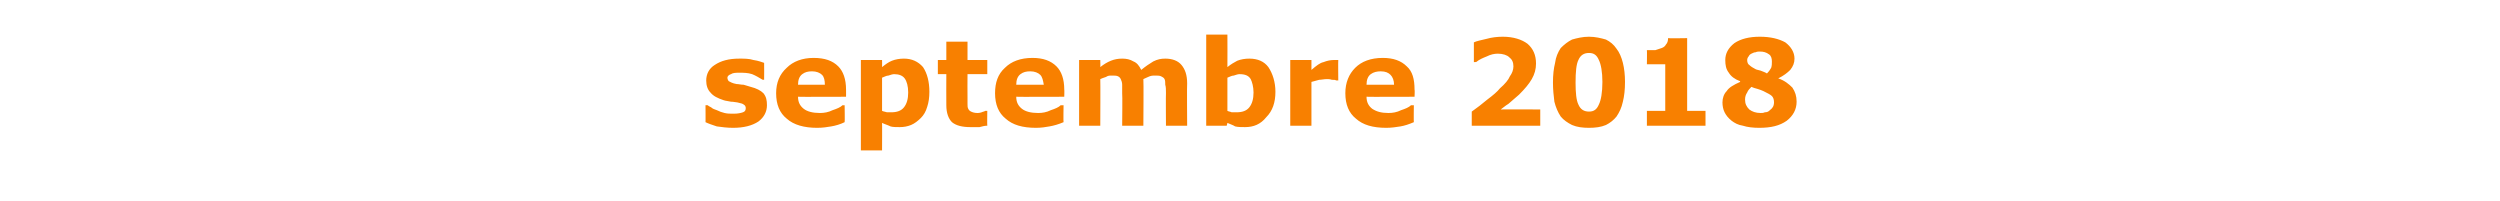 <?xml version="1.0" standalone="no"?>
<!DOCTYPE svg PUBLIC "-//W3C//DTD SVG 1.1//EN" "http://www.w3.org/Graphics/SVG/1.1/DTD/svg11.dtd">
<svg xmlns="http://www.w3.org/2000/svg" version="1.1" width="354px" height="28.511px" viewBox="0 0 354 28.511">
  <desc>septembre 2018</desc>
  <defs/>
  <g id="Polygon10064">
    <path d="M 108.6 14.9 C 108.6 15.8 108.2 16.6 107.4 17.2 C 106.5 17.8 105.3 18.1 103.8 18.1 C 103 18.1 102.2 18 101.5 17.9 C 100.9 17.7 100.3 17.5 99.9 17.3 C 99.92 17.35 99.9 14.9 99.9 14.9 C 99.9 14.9 100.2 14.89 100.2 14.9 C 100.3 15 100.5 15.1 100.7 15.2 C 100.9 15.4 101.2 15.5 101.5 15.6 C 101.9 15.8 102.2 15.9 102.6 16 C 103 16.1 103.4 16.1 103.9 16.1 C 104.5 16.1 104.9 16 105.2 15.9 C 105.5 15.8 105.6 15.6 105.6 15.3 C 105.6 15.1 105.5 14.9 105.3 14.8 C 105.2 14.7 104.9 14.6 104.4 14.5 C 104.2 14.5 103.9 14.4 103.5 14.4 C 103.1 14.3 102.8 14.3 102.5 14.2 C 101.6 13.9 101 13.6 100.6 13.1 C 100.2 12.7 100 12.1 100 11.4 C 100 10.5 100.4 9.7 101.2 9.2 C 102.1 8.6 103.2 8.3 104.7 8.3 C 105.4 8.3 106.1 8.3 106.7 8.5 C 107.4 8.6 107.9 8.8 108.2 8.9 C 108.22 8.92 108.2 11.3 108.2 11.3 C 108.2 11.3 107.97 11.28 108 11.3 C 107.5 11 107 10.7 106.5 10.5 C 105.9 10.3 105.3 10.3 104.7 10.3 C 104.2 10.3 103.8 10.3 103.5 10.5 C 103.2 10.6 103 10.8 103 11 C 103 11.2 103.1 11.4 103.2 11.5 C 103.4 11.6 103.7 11.8 104.3 11.9 C 104.6 11.9 104.9 12 105.3 12 C 105.6 12.1 106 12.2 106.3 12.3 C 107.1 12.5 107.7 12.8 108.1 13.2 C 108.5 13.7 108.6 14.2 108.6 14.9 Z M 119.8 13.7 C 119.8 13.7 112.97 13.73 113 13.7 C 113 14.5 113.3 15 113.8 15.4 C 114.3 15.8 115.1 16 116.1 16 C 116.7 16 117.3 15.9 117.9 15.6 C 118.5 15.4 119 15.2 119.3 14.9 C 119.3 14.92 119.6 14.9 119.6 14.9 C 119.6 14.9 119.64 17.32 119.6 17.3 C 119 17.6 118.3 17.8 117.7 17.9 C 117.1 18 116.5 18.1 115.7 18.1 C 113.9 18.1 112.4 17.7 111.4 16.8 C 110.4 16 109.9 14.8 109.9 13.2 C 109.9 11.7 110.4 10.5 111.4 9.6 C 112.3 8.7 113.6 8.2 115.2 8.2 C 116.8 8.2 117.9 8.6 118.7 9.4 C 119.4 10.1 119.8 11.2 119.8 12.7 C 119.81 12.68 119.8 13.7 119.8 13.7 Z M 116.8 12 C 116.8 11.4 116.7 10.9 116.4 10.6 C 116.1 10.3 115.6 10.1 115 10.1 C 114.4 10.1 114 10.2 113.6 10.5 C 113.2 10.8 113 11.3 113 12 C 113 12 116.8 12 116.8 12 Z M 131.6 13 C 131.6 13.8 131.5 14.5 131.3 15.1 C 131.1 15.8 130.8 16.3 130.4 16.7 C 130 17.1 129.5 17.5 129 17.7 C 128.5 17.9 128 18 127.4 18 C 126.9 18 126.4 18 126.1 17.9 C 125.7 17.7 125.3 17.6 124.9 17.4 C 124.92 17.37 124.9 21.3 124.9 21.3 L 121.9 21.3 L 121.9 8.5 L 124.9 8.5 C 124.9 8.5 124.92 9.49 124.9 9.5 C 125.4 9.1 125.8 8.8 126.3 8.6 C 126.8 8.4 127.4 8.3 128 8.3 C 129.1 8.3 130 8.7 130.7 9.5 C 131.3 10.4 131.6 11.6 131.6 13 Z M 128.6 13.1 C 128.6 12.2 128.4 11.5 128.1 11.1 C 127.8 10.7 127.3 10.5 126.6 10.5 C 126.4 10.5 126.1 10.6 125.8 10.7 C 125.5 10.7 125.2 10.9 124.9 11 C 124.9 11 124.9 15.7 124.9 15.7 C 125.1 15.8 125.3 15.8 125.6 15.9 C 125.8 15.9 126 15.9 126.2 15.9 C 127 15.9 127.6 15.7 128 15.2 C 128.4 14.7 128.6 14 128.6 13.1 Z M 139.8 17.8 C 139.4 17.8 139.1 17.9 138.7 18 C 138.4 18 137.9 18 137.4 18 C 136.3 18 135.4 17.8 134.8 17.3 C 134.3 16.8 134 16 134 14.9 C 133.98 14.9 134 10.5 134 10.5 L 132.8 10.5 L 132.8 8.5 L 134 8.5 L 134 5.9 L 137 5.9 L 137 8.5 L 139.8 8.5 L 139.8 10.5 L 137 10.5 C 137 10.5 136.98 13.85 137 13.9 C 137 14.2 137 14.5 137 14.7 C 137 15 137 15.2 137.1 15.4 C 137.2 15.6 137.3 15.7 137.5 15.8 C 137.7 15.9 138 16 138.4 16 C 138.5 16 138.7 16 139 15.9 C 139.2 15.8 139.4 15.8 139.5 15.7 C 139.52 15.71 139.8 15.7 139.8 15.7 C 139.8 15.7 139.77 17.76 139.8 17.8 Z M 150.7 13.7 C 150.7 13.7 143.89 13.73 143.9 13.7 C 143.9 14.5 144.2 15 144.7 15.4 C 145.2 15.8 146 16 147 16 C 147.6 16 148.2 15.9 148.8 15.6 C 149.4 15.4 149.9 15.2 150.2 14.9 C 150.23 14.92 150.6 14.9 150.6 14.9 C 150.6 14.9 150.56 17.32 150.6 17.3 C 149.9 17.6 149.2 17.8 148.6 17.9 C 148.1 18 147.4 18.1 146.7 18.1 C 144.8 18.1 143.4 17.7 142.4 16.8 C 141.4 16 140.9 14.8 140.9 13.2 C 140.9 11.7 141.3 10.5 142.3 9.6 C 143.2 8.7 144.5 8.2 146.2 8.2 C 147.7 8.2 148.8 8.6 149.6 9.4 C 150.3 10.1 150.7 11.2 150.7 12.7 C 150.73 12.68 150.7 13.7 150.7 13.7 Z M 147.8 12 C 147.7 11.4 147.6 10.9 147.3 10.6 C 147 10.3 146.5 10.1 145.9 10.1 C 145.3 10.1 144.9 10.2 144.5 10.5 C 144.1 10.8 143.9 11.3 143.9 12 C 143.9 12 147.8 12 147.8 12 Z M 161.9 11.2 C 161.95 11.23 161.9 17.8 161.9 17.8 L 158.9 17.8 C 158.9 17.8 158.95 13.18 158.9 13.2 C 158.9 12.7 158.9 12.3 158.9 12 C 158.9 11.7 158.8 11.4 158.7 11.2 C 158.6 11 158.5 10.9 158.3 10.8 C 158.1 10.7 157.8 10.7 157.4 10.7 C 157.1 10.7 156.9 10.7 156.6 10.9 C 156.3 11 156 11.1 155.8 11.2 C 155.83 11.23 155.8 17.8 155.8 17.8 L 152.8 17.8 L 152.8 8.5 L 155.8 8.5 C 155.8 8.5 155.83 9.55 155.8 9.5 C 156.3 9.1 156.8 8.8 157.3 8.6 C 157.8 8.4 158.3 8.3 158.9 8.3 C 159.5 8.3 160 8.4 160.5 8.7 C 161 8.9 161.3 9.3 161.6 9.9 C 162.2 9.4 162.8 9 163.3 8.7 C 163.9 8.4 164.4 8.3 165 8.3 C 166 8.3 166.8 8.6 167.3 9.2 C 167.8 9.8 168.1 10.6 168.1 11.8 C 168.06 11.77 168.1 17.8 168.1 17.8 L 165.1 17.8 C 165.1 17.8 165.07 13.18 165.1 13.2 C 165.1 12.7 165.1 12.3 165 12 C 165 11.7 165 11.4 164.9 11.2 C 164.8 11 164.6 10.9 164.4 10.8 C 164.2 10.7 163.9 10.7 163.5 10.7 C 163.3 10.7 163.1 10.7 162.8 10.8 C 162.6 10.9 162.3 11 161.9 11.2 Z M 180.6 13 C 180.6 14.5 180.2 15.7 179.3 16.6 C 178.5 17.6 177.5 18 176.3 18 C 175.8 18 175.3 18 174.9 17.9 C 174.6 17.7 174.2 17.6 173.8 17.4 C 173.82 17.37 173.7 17.8 173.7 17.8 L 170.8 17.8 L 170.8 4.9 L 173.8 4.9 C 173.8 4.9 173.82 9.49 173.8 9.5 C 174.3 9.1 174.8 8.8 175.2 8.6 C 175.7 8.4 176.3 8.3 176.9 8.3 C 178.1 8.3 179 8.7 179.6 9.5 C 180.2 10.4 180.6 11.6 180.6 13 Z M 177.5 13.1 C 177.5 12.3 177.3 11.6 177.1 11.2 C 176.8 10.7 176.3 10.5 175.5 10.5 C 175.3 10.5 175 10.6 174.7 10.7 C 174.4 10.7 174.1 10.9 173.8 11 C 173.8 11 173.8 15.7 173.8 15.7 C 174 15.8 174.2 15.8 174.4 15.9 C 174.6 15.9 174.9 15.9 175.1 15.9 C 175.9 15.9 176.5 15.7 176.9 15.2 C 177.3 14.7 177.5 14 177.5 13.1 Z M 189.5 11.4 C 189.5 11.4 189.21 11.36 189.2 11.4 C 189.1 11.3 188.9 11.3 188.6 11.3 C 188.3 11.2 188.1 11.2 187.9 11.2 C 187.5 11.2 187.1 11.3 186.8 11.3 C 186.4 11.4 186.1 11.5 185.7 11.6 C 185.71 11.6 185.7 17.8 185.7 17.8 L 182.7 17.8 L 182.7 8.5 L 185.7 8.5 C 185.7 8.5 185.71 9.89 185.7 9.9 C 186.4 9.3 186.9 8.9 187.4 8.8 C 187.9 8.6 188.4 8.5 188.8 8.5 C 188.9 8.5 189 8.5 189.1 8.5 C 189.3 8.5 189.4 8.5 189.5 8.5 C 189.47 8.52 189.5 11.4 189.5 11.4 Z M 200.3 13.7 C 200.3 13.7 193.51 13.73 193.5 13.7 C 193.5 14.5 193.8 15 194.3 15.4 C 194.9 15.8 195.6 16 196.6 16 C 197.2 16 197.8 15.9 198.4 15.6 C 199 15.4 199.5 15.2 199.8 14.9 C 199.84 14.92 200.2 14.9 200.2 14.9 C 200.2 14.9 200.17 17.32 200.2 17.3 C 199.5 17.6 198.9 17.8 198.3 17.9 C 197.7 18 197 18.1 196.3 18.1 C 194.4 18.1 193 17.7 192 16.8 C 191 16 190.5 14.8 190.5 13.2 C 190.5 11.7 191 10.5 191.9 9.6 C 192.8 8.7 194.1 8.2 195.8 8.2 C 197.3 8.2 198.4 8.6 199.2 9.4 C 200 10.1 200.3 11.2 200.3 12.7 C 200.35 12.68 200.3 13.7 200.3 13.7 Z M 197.4 12 C 197.4 11.4 197.2 10.9 196.9 10.6 C 196.6 10.3 196.2 10.1 195.5 10.1 C 195 10.1 194.5 10.2 194.1 10.5 C 193.7 10.8 193.5 11.3 193.5 12 C 193.5 12 197.4 12 197.4 12 Z M 218.1 17.8 L 208.4 17.8 C 208.4 17.8 208.39 15.8 208.4 15.8 C 209.1 15.3 209.9 14.7 210.6 14.1 C 211.4 13.5 212 13 212.4 12.5 C 213.1 11.9 213.6 11.3 213.8 10.8 C 214.1 10.4 214.3 9.9 214.3 9.4 C 214.3 8.8 214.1 8.4 213.7 8.1 C 213.4 7.8 212.8 7.6 212.1 7.6 C 211.6 7.6 211.1 7.7 210.5 8 C 210 8.2 209.5 8.4 209 8.8 C 208.98 8.76 208.7 8.8 208.7 8.8 C 208.7 8.8 208.71 6.01 208.7 6 C 209.1 5.8 209.7 5.7 210.5 5.5 C 211.2 5.3 212 5.2 212.8 5.2 C 214.3 5.2 215.5 5.6 216.3 6.2 C 217.1 6.9 217.5 7.8 217.5 9 C 217.5 9.8 217.3 10.5 216.9 11.2 C 216.5 11.9 215.9 12.6 215.1 13.4 C 214.6 13.8 214.1 14.3 213.6 14.7 C 213.1 15 212.8 15.3 212.5 15.5 C 212.54 15.47 218.1 15.5 218.1 15.5 L 218.1 17.8 Z M 230.1 11.6 C 230.1 12.7 230 13.6 229.8 14.4 C 229.6 15.3 229.3 15.9 228.9 16.5 C 228.5 17 228 17.4 227.4 17.7 C 226.7 18 225.9 18.1 225 18.1 C 224.1 18.1 223.3 18 222.6 17.7 C 222 17.4 221.4 17 221 16.5 C 220.6 15.9 220.3 15.2 220.1 14.4 C 220 13.6 219.9 12.7 219.9 11.7 C 219.9 10.6 220 9.7 220.2 8.9 C 220.3 8.1 220.6 7.4 221 6.8 C 221.5 6.3 222 5.9 222.6 5.6 C 223.3 5.4 224.1 5.2 225 5.2 C 225.9 5.2 226.7 5.4 227.4 5.6 C 228 5.9 228.5 6.3 228.9 6.9 C 229.3 7.4 229.6 8.1 229.8 8.9 C 230 9.7 230.1 10.6 230.1 11.6 Z M 226.9 11.6 C 226.9 10.2 226.7 9.1 226.4 8.5 C 226.1 7.8 225.7 7.5 225 7.5 C 224.3 7.5 223.8 7.8 223.5 8.5 C 223.2 9.1 223.1 10.2 223.1 11.7 C 223.1 13.1 223.2 14.2 223.5 14.8 C 223.8 15.5 224.3 15.8 225 15.8 C 225.7 15.8 226.1 15.5 226.4 14.8 C 226.7 14.2 226.9 13.1 226.9 11.6 Z M 241.5 17.8 L 233.2 17.8 L 233.2 15.7 L 235.8 15.7 L 235.8 9.1 L 233.2 9.1 C 233.2 9.1 233.23 7.13 233.2 7.1 C 233.6 7.1 234 7.1 234.4 7.1 C 234.7 7 235 6.9 235.3 6.8 C 235.6 6.7 235.8 6.5 235.9 6.3 C 236.1 6.1 236.2 5.8 236.2 5.4 C 236.19 5.45 238.9 5.4 238.9 5.4 L 238.9 15.7 L 241.5 15.7 L 241.5 17.8 Z M 254.4 14.4 C 254.4 15.5 253.9 16.4 253 17.1 C 252 17.8 250.8 18.1 249.1 18.1 C 248.2 18.1 247.4 18 246.8 17.8 C 246.1 17.7 245.6 17.4 245.2 17.1 C 244.7 16.7 244.4 16.3 244.2 15.9 C 244 15.5 243.9 15 243.9 14.5 C 243.9 13.9 244.1 13.3 244.5 12.9 C 244.8 12.4 245.5 12 246.4 11.6 C 246.4 11.6 246.4 11.5 246.4 11.5 C 245.6 11.2 245.1 10.8 244.8 10.3 C 244.4 9.8 244.3 9.2 244.3 8.5 C 244.3 7.6 244.7 6.8 245.6 6.1 C 246.5 5.5 247.7 5.2 249.2 5.2 C 250.7 5.2 251.9 5.5 252.8 6 C 253.6 6.6 254.1 7.4 254.1 8.3 C 254.1 8.9 253.9 9.4 253.5 9.9 C 253.1 10.3 252.6 10.7 251.8 11.1 C 251.8 11.1 251.8 11.1 251.8 11.1 C 252.7 11.4 253.3 11.9 253.8 12.4 C 254.2 13 254.4 13.6 254.4 14.4 Z M 250.9 8.7 C 250.9 8.3 250.8 7.9 250.5 7.7 C 250.1 7.4 249.7 7.3 249.2 7.3 C 249 7.3 248.8 7.3 248.6 7.4 C 248.4 7.4 248.2 7.5 248 7.6 C 247.8 7.7 247.7 7.8 247.6 8 C 247.5 8.1 247.4 8.3 247.4 8.5 C 247.4 8.8 247.5 9.1 247.7 9.2 C 247.9 9.4 248.2 9.6 248.6 9.8 C 248.8 9.9 249 9.9 249.3 10 C 249.5 10.1 249.9 10.2 250.2 10.4 C 250.5 10.1 250.7 9.8 250.8 9.6 C 250.9 9.3 250.9 9 250.9 8.7 Z M 251.2 14.5 C 251.2 14.1 251.1 13.8 250.9 13.6 C 250.7 13.4 250.3 13.2 249.7 12.9 C 249.5 12.8 249.2 12.7 248.9 12.6 C 248.5 12.5 248.2 12.4 248 12.3 C 247.8 12.5 247.5 12.8 247.4 13.1 C 247.2 13.4 247.1 13.7 247.1 14.1 C 247.1 14.7 247.3 15.1 247.7 15.5 C 248.1 15.8 248.6 16 249.3 16 C 249.5 16 249.7 16 249.9 15.9 C 250.2 15.9 250.4 15.8 250.5 15.7 C 250.7 15.5 250.9 15.4 251 15.2 C 251.1 15.1 251.2 14.8 251.2 14.5 Z " stroke="none" fill="#f88000"/>
  </g>
</svg>